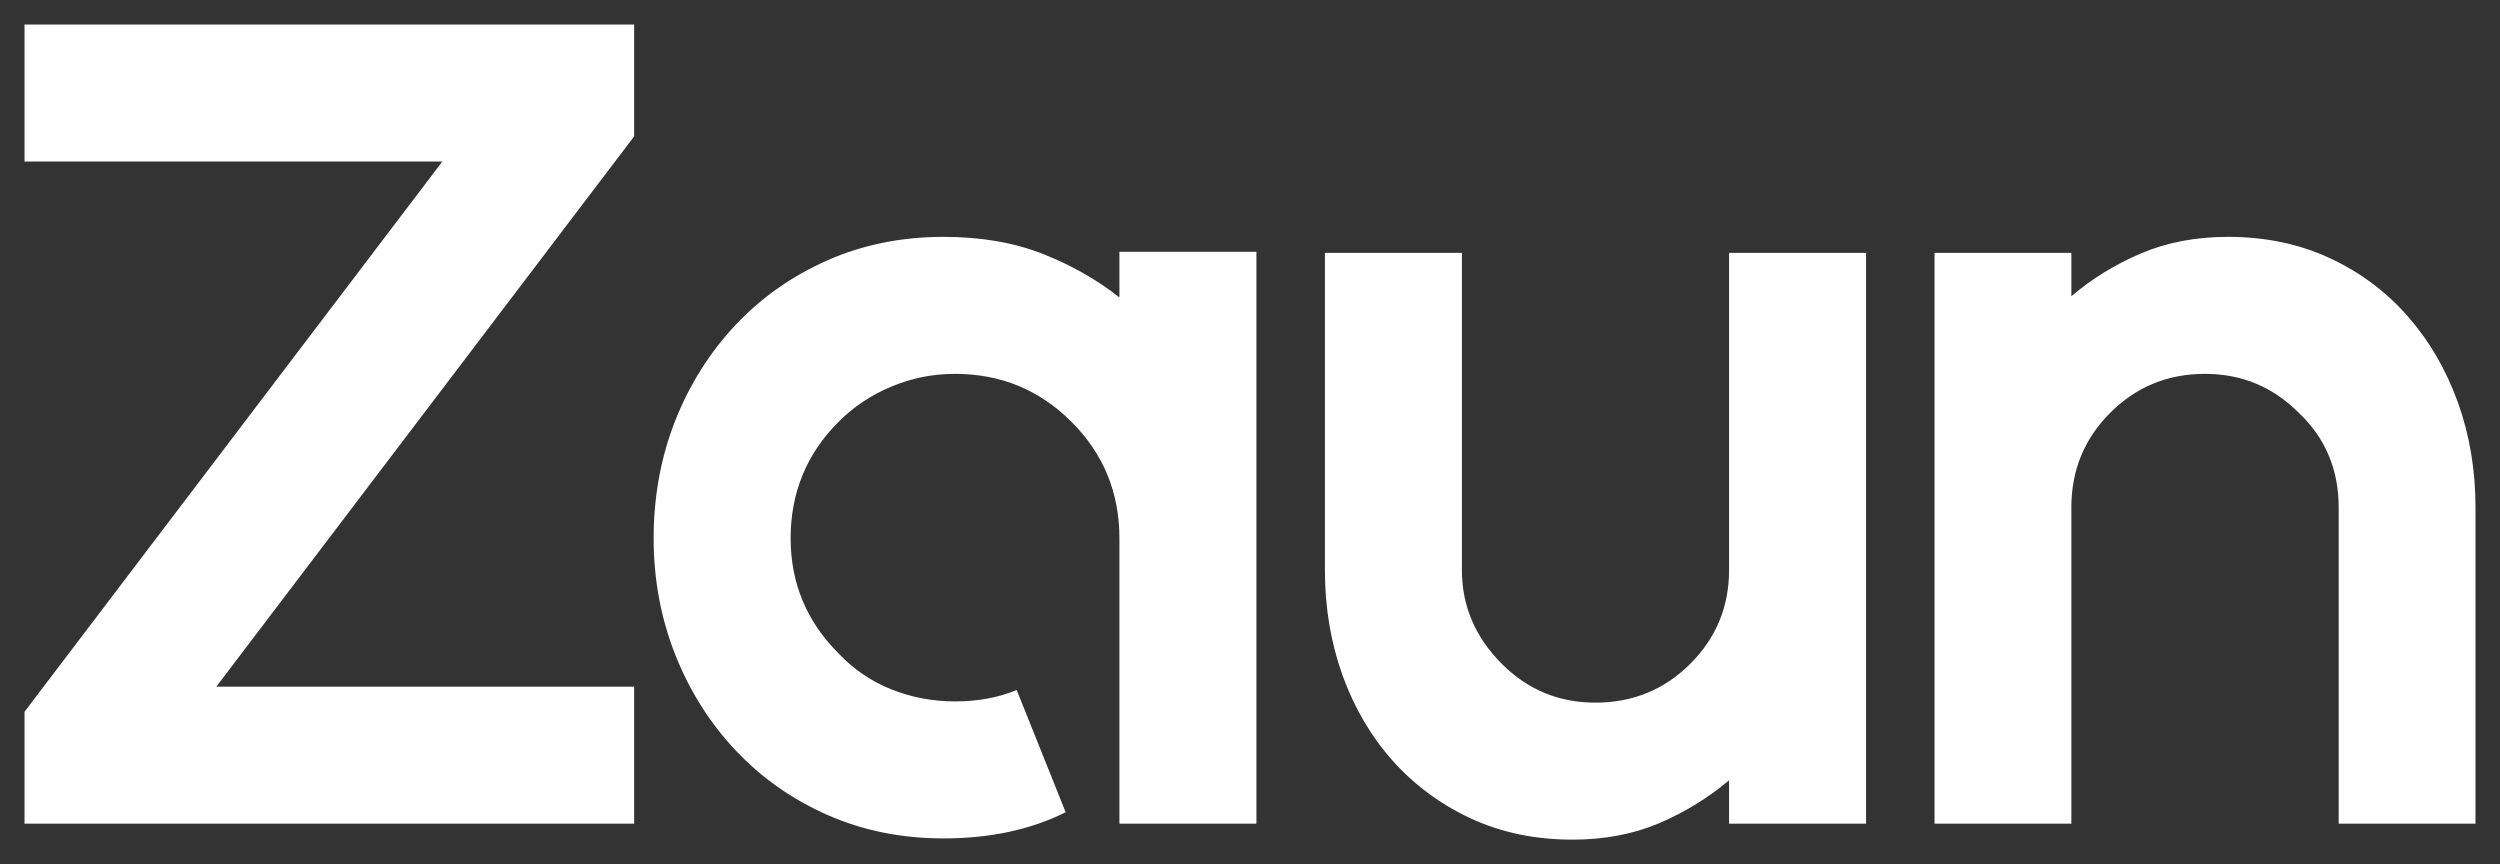 <svg xmlns="http://www.w3.org/2000/svg" xmlns:xlink="http://www.w3.org/1999/xlink" version="1.0" x="0" y="0" width="2400" height="829.574" viewBox="98.829 100.399 142.341 49.201" preserveAspectRatio="xMidYMid meet" color-interpolation-filters="sRGB"><rect x="98.829" y="100.399" width="142.341" height="49.201" fill="#333333" stroke="none"/><g><defs><linearGradient id="92" x1="0%" y1="0%" x2="100%" y2="0%"><stop offset="0%" stop-color="#fa71cd"/> <stop offset="100%" stop-color="#9b59b6"/></linearGradient><linearGradient id="93" x1="0%" y1="0%" x2="100%" y2="0%"><stop offset="0%" stop-color="#f9d423"/> <stop offset="100%" stop-color="#f83600"/></linearGradient><linearGradient id="94" x1="0%" y1="0%" x2="100%" y2="0%"><stop offset="0%" stop-color="#0064d2"/> <stop offset="100%" stop-color="#1cb0f6"/></linearGradient><linearGradient id="95" x1="0%" y1="0%" x2="100%" y2="0%"><stop offset="0%" stop-color="#f00978"/> <stop offset="100%" stop-color="#3f51b1"/></linearGradient><linearGradient id="96" x1="0%" y1="0%" x2="100%" y2="0%"><stop offset="0%" stop-color="#7873f5"/> <stop offset="100%" stop-color="#ec77ab"/></linearGradient><linearGradient id="97" x1="0%" y1="0%" x2="100%" y2="0%"><stop offset="0%" stop-color="#f9d423"/> <stop offset="100%" stop-color="#e14fad"/></linearGradient><linearGradient id="98" x1="0%" y1="0%" x2="100%" y2="0%"><stop offset="0%" stop-color="#009efd"/> <stop offset="100%" stop-color="#2af598"/></linearGradient><linearGradient id="99" x1="0%" y1="0%" x2="100%" y2="0%"><stop offset="0%" stop-color="#ffcc00"/> <stop offset="100%" stop-color="#00b140"/></linearGradient><linearGradient id="100" x1="0%" y1="0%" x2="100%" y2="0%"><stop offset="0%" stop-color="#d51007"/> <stop offset="100%" stop-color="#ff8177"/></linearGradient><linearGradient id="102" x1="0%" y1="0%" x2="100%" y2="0%"><stop offset="0%" stop-color="#a2b6df"/> <stop offset="100%" stop-color="#0c3483"/></linearGradient><linearGradient id="103" x1="0%" y1="0%" x2="100%" y2="0%"><stop offset="0%" stop-color="#7ac5d8"/> <stop offset="100%" stop-color="#eea2a2"/></linearGradient><linearGradient id="104" x1="0%" y1="0%" x2="100%" y2="0%"><stop offset="0%" stop-color="#00ecbc"/> <stop offset="100%" stop-color="#007adf"/></linearGradient><linearGradient id="105" x1="0%" y1="0%" x2="100%" y2="0%"><stop offset="0%" stop-color="#b88746"/> <stop offset="100%" stop-color="#fdf5a6"/></linearGradient></defs><g fill="#ffffff" class="basesvg" transform="translate(100.225,101.795)"><g fill-rule="" class="tp-name"><g transform="scale(1)"><g><path d="M36.01-45.5L36.01-45.5 36.01-39.13 12.22-7.8 36.01-7.8 36.01 0 6.24 0 6.24 0 1.3 0 1.3-6.37 25.09-37.7 1.3-37.7 1.3-45.5 31.07-45.5 31.07-45.5 36.01-45.5ZM63.64-32.56L71.44-32.56 71.44 0 63.64 0 63.64-16.25Q63.64-20.15 60.91-22.88L60.91-22.88Q58.18-25.61 54.28-25.61L54.28-25.61Q52.39-25.61 50.67-24.89 48.95-24.18 47.65-22.88L47.65-22.88Q44.92-20.15 44.92-16.25L44.92-16.25Q44.92-12.42 47.65-9.69L47.65-9.69Q48.95-8.32 50.67-7.64 52.39-6.96 54.28-6.96L54.28-6.96Q56.23-6.96 57.79-7.61L57.79-7.61 60.58-0.65Q57.59 0.84 53.63 0.84L53.63 0.84Q50.05 0.84 47.03-0.49 44.01-1.82 41.8-4.16 39.59-6.5 38.35-9.62 37.12-12.74 37.12-16.25L37.12-16.25Q37.12-19.82 38.35-22.95 39.59-26.07 41.8-28.41 44.01-30.75 47.03-32.08 50.05-33.41 53.63-33.41L53.63-33.41Q56.81-33.41 59.28-32.44 61.75-31.46 63.64-29.96L63.64-29.96 63.64-32.56ZM98.35-32.5L106.15-32.5 106.15 0 98.35 0 98.35-2.47Q96.59-0.98 94.38-0.03 92.17 0.91 89.44 0.91L89.44 0.91Q86.26 0.91 83.66-0.29 81.06-1.5 79.2-3.58 77.35-5.66 76.34-8.45 75.34-11.25 75.34-14.43L75.34-14.43 75.34-32.5 83.14-32.5 83.14-14.43Q83.14-11.38 85.41-9.1L85.41-9.1Q87.62-6.89 90.74-6.89L90.74-6.89Q93.93-6.89 96.14-9.1L96.14-9.1Q98.35-11.31 98.35-14.43L98.35-14.43 98.35-32.5ZM126.75-33.41L126.75-33.41Q129.94-33.41 132.53-32.21 135.13-31.01 136.99-28.89 138.84-26.78 139.85-23.98 140.85-21.19 140.85-18L140.85-18 140.85 0 133.06 0 133.06-18Q133.06-21.25 130.78-23.4L130.78-23.4Q128.57-25.61 125.45-25.61L125.45-25.61Q122.27-25.61 120.06-23.4L120.06-23.4Q117.84-21.19 117.84-18L117.84-18 117.84 0 110.05 0 110.05-32.5 117.84-32.5 117.84-30.03Q119.6-31.53 121.81-32.47 124.02-33.41 126.75-33.41Z" transform="translate(-1.3, 45.5)"/></g> </g></g> </g><defs v-gra="od"/></g></svg>
